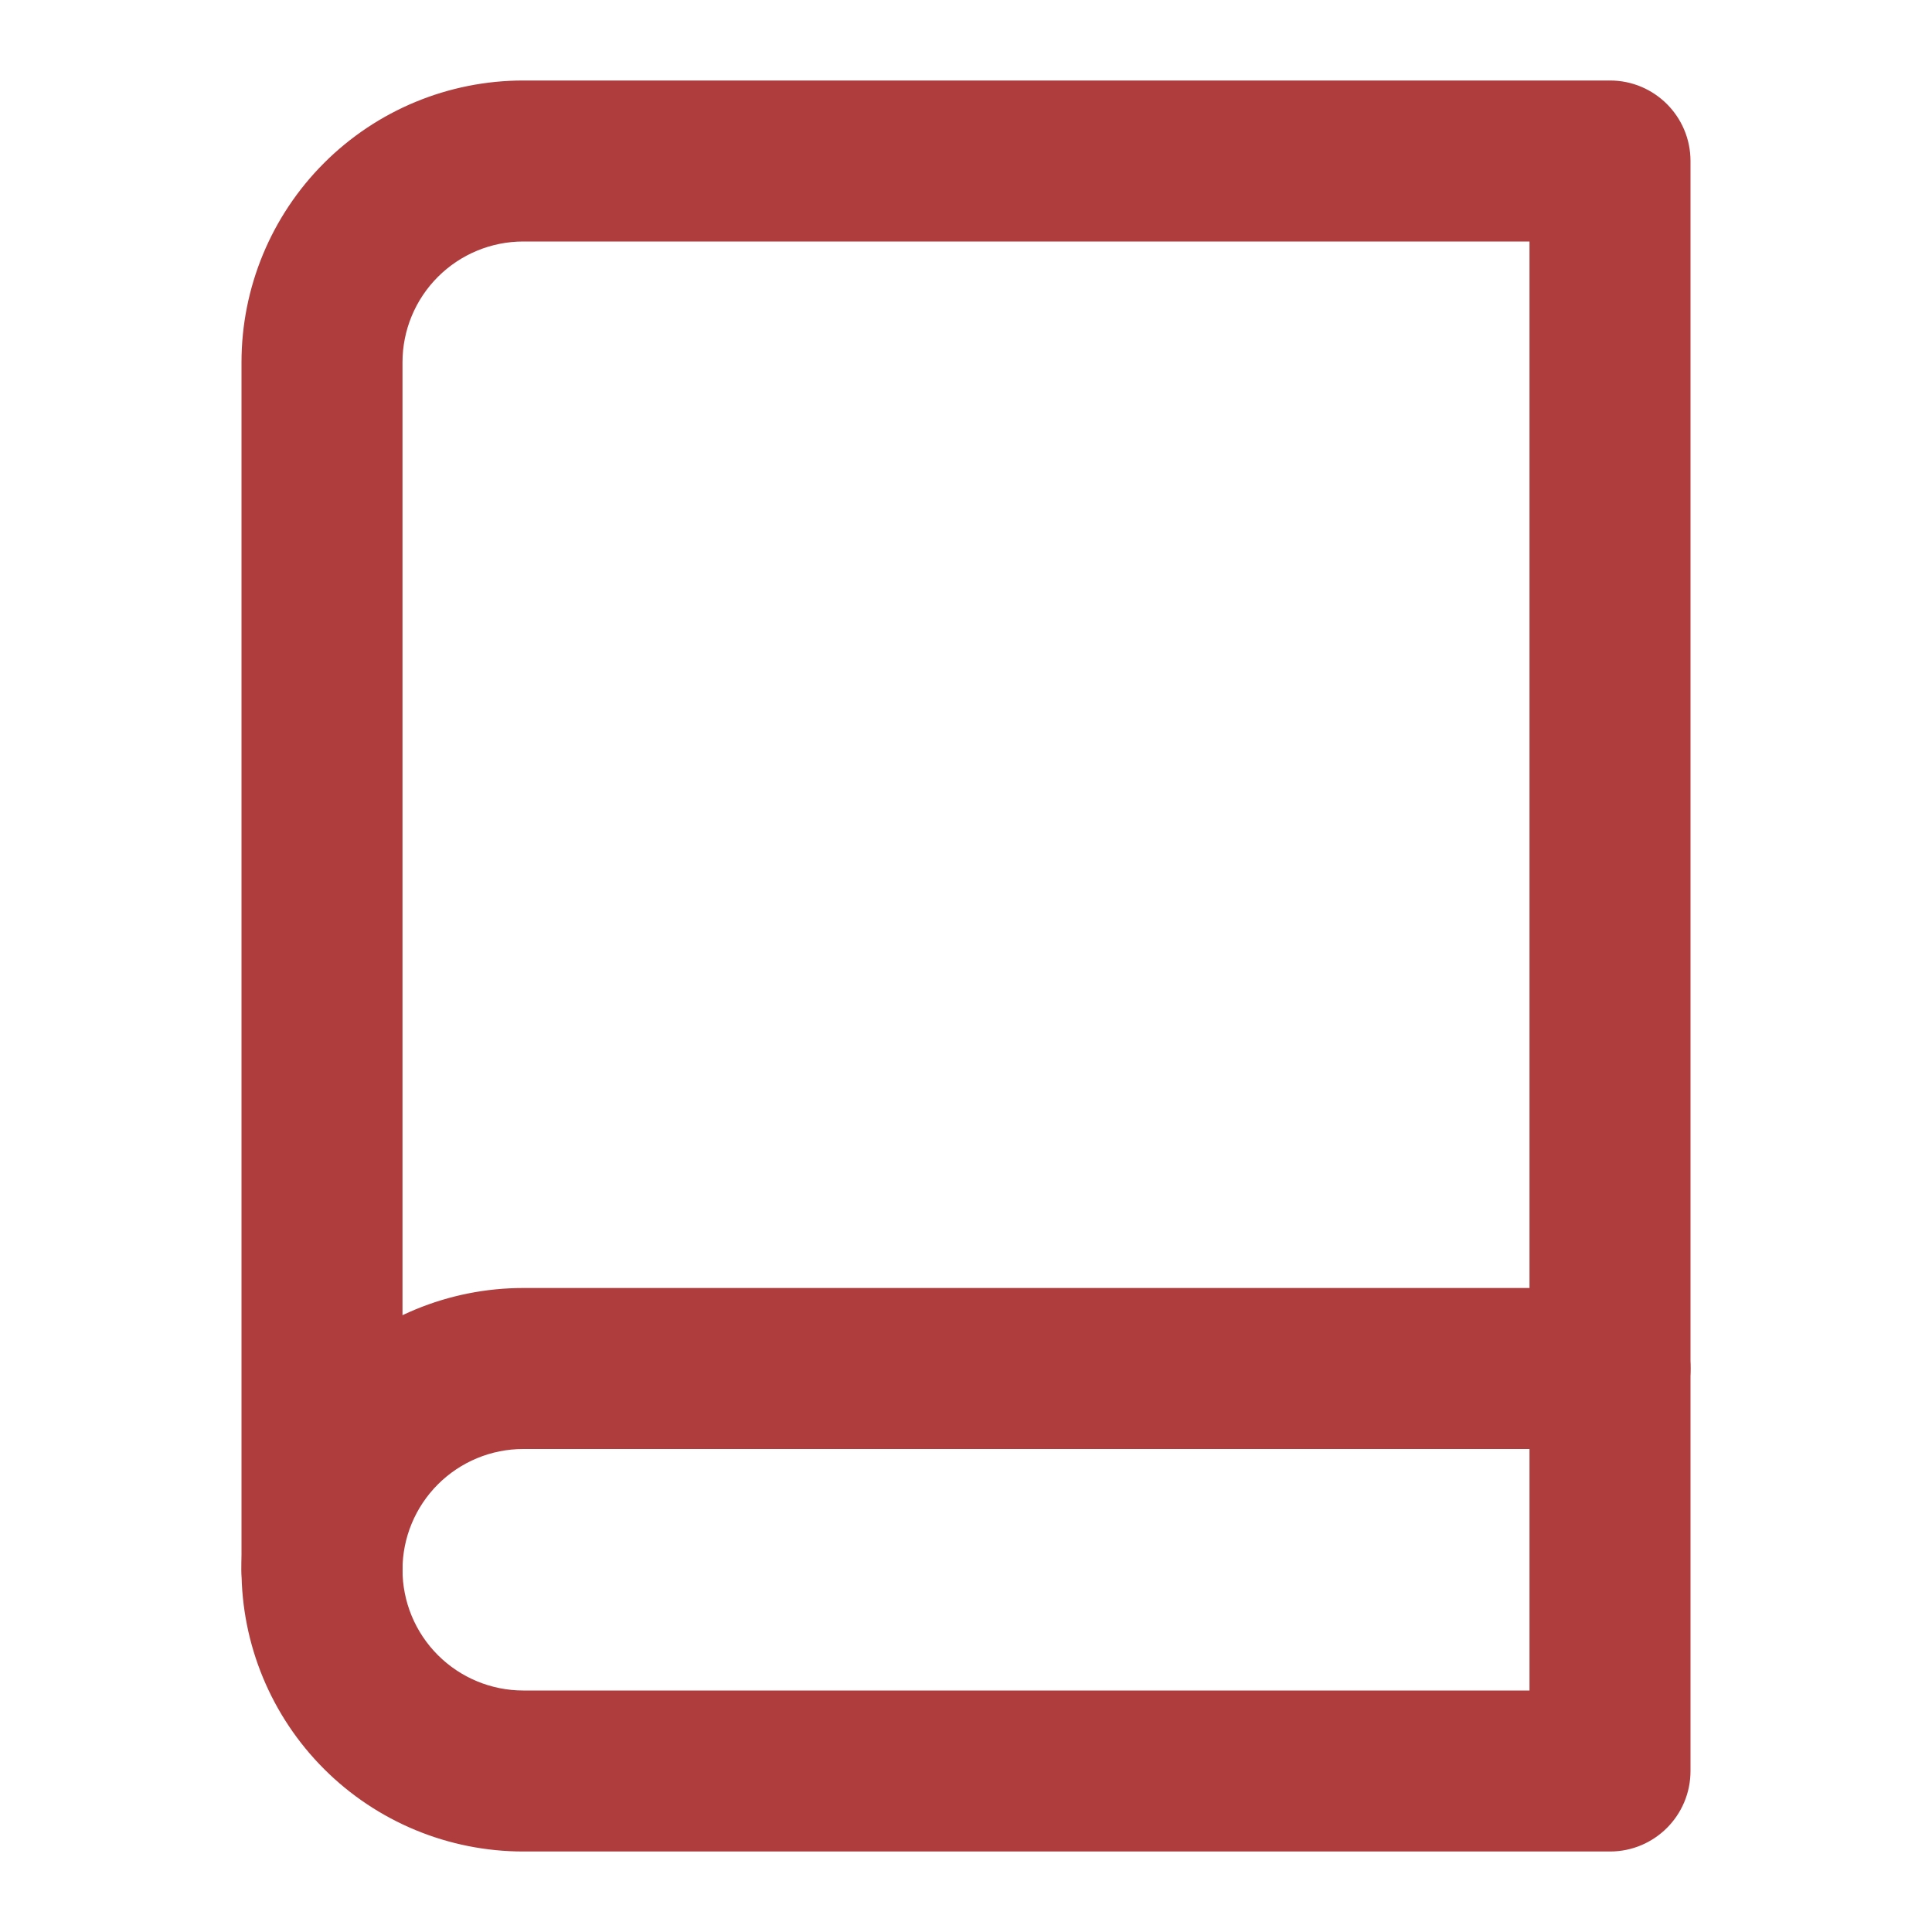 <?xml version="1.0" encoding="UTF-8"?> <svg xmlns="http://www.w3.org/2000/svg" width="57" height="57" viewBox="0 0 57 57" fill="none"><path d="M7.125 46.312C7.125 44.108 8.001 41.994 9.56 40.435C11.119 38.876 13.233 38 15.438 38H47.5C48.812 38 49.875 39.063 49.875 40.375C49.875 41.687 48.812 42.75 47.5 42.75H15.438C14.493 42.75 13.587 43.126 12.919 43.794C12.251 44.462 11.875 45.368 11.875 46.312C11.875 47.624 10.812 48.688 9.5 48.688C8.188 48.688 7.125 47.624 7.125 46.312Z" fill="#AF3D3D"></path><path d="M47.5 2.375C48.812 2.375 49.875 3.438 49.875 4.75V52.25C49.875 53.562 48.812 54.625 47.5 54.625H15.438C13.233 54.625 11.119 53.749 9.56 52.19C8.001 50.631 7.125 48.517 7.125 46.312V10.688C7.125 8.483 8.001 6.369 9.56 4.81C11.119 3.251 13.233 2.375 15.438 2.375H47.5ZM11.875 46.312C11.875 47.257 12.251 48.163 12.919 48.831C13.587 49.499 14.493 49.875 15.438 49.875H45.125V7.125H15.438C14.493 7.125 13.587 7.501 12.919 8.169C12.251 8.837 11.875 9.743 11.875 10.688V46.312Z" fill="#AF3D3D"></path></svg> 